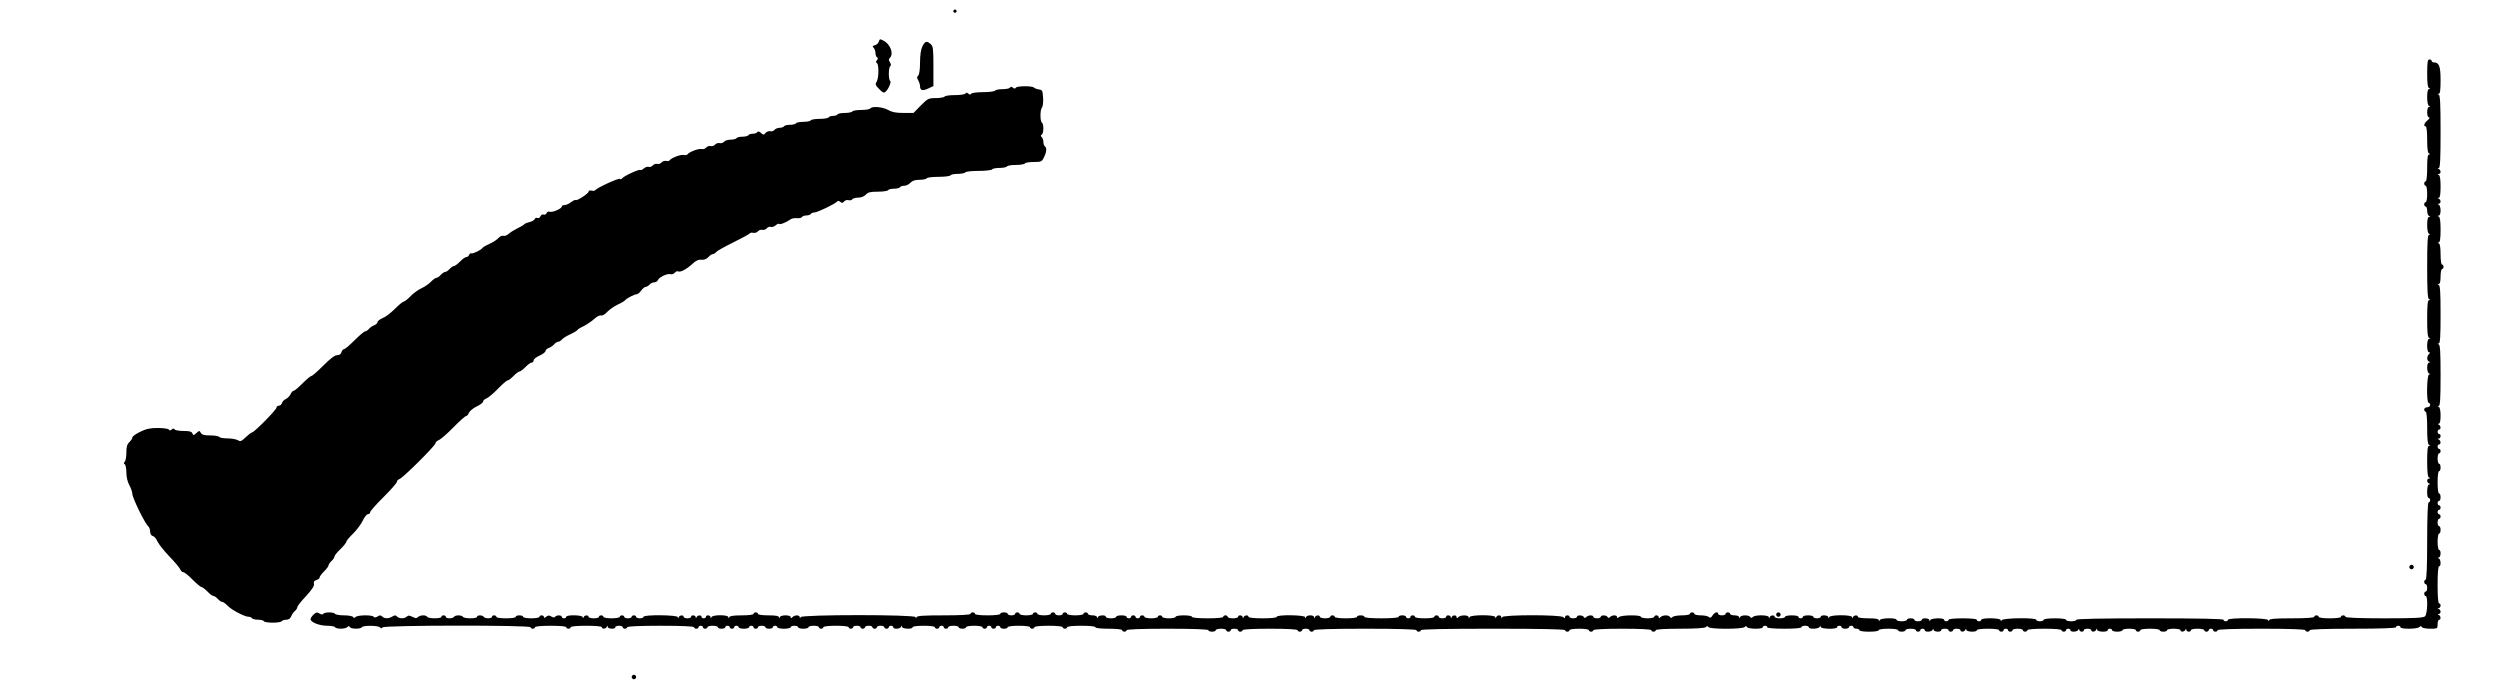 <?xml version="1.0" standalone="no"?>
<!DOCTYPE svg PUBLIC "-//W3C//DTD SVG 20010904//EN"
 "http://www.w3.org/TR/2001/REC-SVG-20010904/DTD/svg10.dtd">
<svg version="1.0" xmlns="http://www.w3.org/2000/svg"
 width="1682pt" height="458pt" viewBox="0 0 1682 458"
 preserveAspectRatio="xMidYMid meet">
<g transform="translate(0,458) scale(0.1,-0.1)"
fill="#000000" stroke="none">
<path d="M6416 4511 c-4 -5 -2 -12 3 -15 5 -4 12 -2 15 3 4 5 2 12 -3 15 -5 4
-12 2 -15 -3z"/>
<path d="M5913 4301 c-3 -11 -14 -22 -26 -25 -17 -4 -19 -8 -9 -18 6 -6 12
-22 12 -34 0 -13 5 -26 10 -29 8 -5 8 -11 0 -20 -8 -9 -8 -15 0 -20 14 -9 13
-101 -2 -125 -11 -17 -8 -24 17 -49 21 -23 32 -28 41 -20 21 17 43 68 33 75
-12 7 -12 91 1 99 6 4 5 13 -2 25 -10 15 -10 22 0 32 26 26 2 91 -43 114 -24
13 -27 12 -32 -5z"/>
<path d="M6206 4268 c-10 -20 -16 -58 -16 -108 0 -47 -5 -81 -12 -88 -10 -10
-10 -17 0 -32 6 -11 12 -29 12 -39 0 -30 17 -35 56 -16 l34 16 0 133 c0 116
-2 135 -18 149 -27 24 -38 21 -56 -15z"/>
<path d="M16330 4086 c0 -66 4 -96 13 -99 10 -4 10 -6 0 -6 -9 -1 -13 -19 -13
-55 0 -34 5 -56 13 -59 10 -4 10 -6 0 -6 -8 -1 -13 -15 -13 -36 0 -21 5 -35
13 -35 6 -1 2 -9 -10 -19 -24 -20 -30 -41 -13 -41 6 0 10 -36 10 -89 0 -62 4
-91 13 -94 10 -4 10 -6 0 -6 -10 -1 -13 -26 -13 -91 0 -53 -4 -90 -10 -90 -5
0 -10 -7 -10 -15 0 -8 5 -15 10 -15 6 0 10 -25 10 -55 0 -30 -4 -55 -10 -55
-5 0 -10 -7 -10 -15 0 -8 5 -15 10 -15 6 0 10 -13 10 -29 0 -16 6 -32 13 -34
10 -4 10 -6 0 -6 -9 -1 -13 -19 -13 -55 0 -34 5 -56 13 -59 10 -4 10 -6 0 -6
-10 -1 -13 -51 -13 -215 0 -162 3 -216 13 -219 10 -4 10 -6 0 -6 -10 -1 -13
-33 -13 -125 0 -90 3 -126 13 -129 10 -4 10 -6 0 -6 -17 -1 -18 -91 -1 -91 9
0 9 -3 0 -12 -16 -16 -15 -45 1 -51 10 -4 10 -6 0 -6 -8 -1 -13 -15 -13 -35 0
-19 6 -37 13 -39 10 -4 10 -6 0 -6 -16 -1 -19 -191 -3 -191 6 0 10 -7 10 -15
0 -8 -9 -15 -20 -15 -11 0 -20 -7 -20 -15 0 -8 5 -15 10 -15 6 0 10 -43 10
-109 0 -78 4 -111 13 -114 10 -4 10 -6 0 -6 -10 -1 -13 -29 -13 -105 0 -74 4
-106 13 -109 10 -4 10 -6 0 -6 -7 -1 -13 -7 -13 -15 0 -8 6 -17 13 -19 10 -4
10 -6 0 -6 -16 -1 -18 -91 -3 -91 6 0 10 -7 10 -15 0 -8 -4 -15 -10 -15 -6 0
-10 -93 -10 -260 0 -167 -4 -260 -10 -260 -5 0 -10 -7 -10 -15 0 -8 5 -15 10
-15 6 0 10 -11 10 -25 0 -14 -4 -25 -10 -25 -5 0 -10 -7 -10 -15 0 -8 5 -15
10 -15 16 0 12 -119 -4 -136 -12 -11 -63 -14 -275 -14 -167 0 -261 4 -261 10
0 6 -7 10 -15 10 -8 0 -15 -4 -15 -10 0 -6 -32 -10 -75 -10 -43 0 -75 4 -75
10 0 6 -7 10 -15 10 -8 0 -15 -4 -15 -10 0 -6 -56 -10 -149 -10 -110 0 -151
-3 -154 -12 -4 -10 -6 -10 -6 0 -1 15 -271 18 -271 2 0 -5 -7 -10 -15 -10 -8
0 -15 5 -15 10 0 7 -172 10 -495 10 -323 0 -495 -3 -495 -10 0 -5 -16 -10 -35
-10 -19 0 -35 5 -35 10 0 6 -32 10 -75 10 -43 0 -75 -4 -75 -10 0 -5 -11 -10
-25 -10 -14 0 -25 5 -25 10 0 16 -227 13 -233 -3 -4 -9 -6 -9 -6 1 -1 15 -131
17 -131 2 0 -5 -7 -10 -15 -10 -8 0 -15 5 -15 10 0 6 -38 10 -95 10 -57 0 -95
-4 -95 -10 0 -5 -7 -10 -15 -10 -8 0 -15 5 -15 10 0 15 -87 12 -93 -2 -4 -10
-6 -10 -6 0 -1 14 -51 17 -51 2 0 -5 -11 -10 -25 -10 -14 0 -25 5 -25 10 0 6
-11 10 -25 10 -14 0 -25 -4 -25 -10 0 -5 -16 -10 -35 -10 -19 0 -35 5 -35 10
0 15 -107 13 -113 -2 -4 -10 -6 -10 -6 0 -1 8 -22 12 -71 12 -40 0 -70 4 -70
10 0 14 -27 12 -33 -2 -4 -10 -6 -10 -6 0 -1 17 -147 17 -154 0 -4 -10 -6 -10
-6 0 -1 14 -51 17 -51 2 0 -5 -11 -10 -25 -10 -14 0 -25 5 -25 10 0 6 -16 10
-35 10 -19 0 -35 -4 -35 -10 0 -5 -7 -10 -15 -10 -8 0 -15 5 -15 10 0 6 -20
10 -45 10 -25 0 -45 -4 -45 -10 0 -5 -16 -10 -35 -10 -19 0 -35 5 -35 10 0 14
-27 12 -33 -2 -4 -10 -6 -10 -6 0 -1 15 -92 17 -108 1 -8 -8 -13 -8 -17 0 -10
15 -63 14 -69 -1 -4 -10 -6 -10 -6 0 -1 7 -14 12 -31 12 -16 0 -30 5 -30 10 0
6 -7 10 -15 10 -8 0 -15 -4 -15 -10 0 -5 -11 -10 -25 -10 -14 0 -25 5 -25 10
0 18 -25 11 -38 -11 -10 -16 -17 -18 -25 -10 -6 6 -30 11 -54 11 -24 0 -43 5
-43 10 0 6 -7 10 -15 10 -8 0 -15 -4 -15 -10 0 -5 -24 -10 -53 -10 -29 0 -58
-5 -64 -11 -8 -8 -13 -8 -17 0 -9 15 -49 14 -64 -1 -9 -9 -12 -9 -12 0 0 7 -7
12 -15 12 -8 0 -15 -4 -15 -10 0 -5 -20 -10 -45 -10 -25 0 -45 5 -45 10 0 14
-133 13 -148 -2 -9 -9 -12 -9 -12 0 0 15 -32 16 -47 1 -8 -8 -13 -8 -17 0 -9
14 -46 14 -46 1 0 -5 -11 -10 -25 -10 -14 0 -25 5 -25 10 0 13 -33 13 -47 -1
-8 -8 -13 -8 -17 0 -9 14 -46 14 -46 1 0 -5 -11 -10 -25 -10 -14 0 -25 5 -25
10 0 6 -7 10 -15 10 -8 0 -15 -5 -15 -12 0 -9 -3 -9 -12 0 -17 17 -404 17
-411 0 -4 -10 -6 -10 -6 0 -1 16 -28 16 -34 0 -4 -10 -6 -10 -6 0 -1 17 -167
17 -174 0 -4 -10 -6 -10 -6 0 -1 15 -53 16 -69 0 -9 -9 -12 -9 -12 0 0 16 -27
15 -33 0 -4 -10 -6 -10 -6 0 -1 14 -31 17 -31 2 0 -5 -11 -10 -25 -10 -14 0
-25 5 -25 10 0 6 -7 10 -15 10 -8 0 -15 -4 -15 -10 0 -6 -28 -10 -65 -10 -37
0 -65 4 -65 10 0 6 -7 10 -15 10 -8 0 -15 -4 -15 -10 0 -5 -7 -10 -15 -10 -8
0 -15 5 -15 10 0 6 -11 10 -25 10 -14 0 -25 -4 -25 -10 0 -6 -45 -10 -115 -10
-70 0 -115 4 -115 10 0 6 -11 10 -25 10 -14 0 -25 -4 -25 -10 0 -6 -32 -10
-75 -10 -43 0 -75 4 -75 10 0 6 -7 10 -15 10 -8 0 -15 -4 -15 -10 0 -5 -16
-10 -35 -10 -19 0 -35 5 -35 10 0 14 -27 12 -33 -2 -4 -10 -6 -10 -6 0 -1 16
-48 16 -54 0 -4 -10 -6 -10 -6 0 -1 15 -191 18 -191 2 0 -6 -38 -10 -95 -10
-57 0 -95 4 -95 10 0 14 -27 12 -33 -2 -4 -10 -6 -10 -6 0 -1 14 -31 17 -31 2
0 -5 -16 -10 -35 -10 -19 0 -35 5 -35 10 0 6 -7 10 -15 10 -8 0 -15 -4 -15
-10 0 -6 -42 -10 -105 -10 -63 0 -105 4 -105 10 0 6 -25 10 -55 10 -30 0 -55
-4 -55 -10 0 -5 -20 -10 -45 -10 -25 0 -45 5 -45 10 0 6 -7 10 -15 10 -8 0
-15 -4 -15 -10 0 -5 -20 -10 -45 -10 -25 0 -45 5 -45 10 0 6 -7 10 -15 10 -8
0 -15 -4 -15 -10 0 -5 -7 -10 -15 -10 -8 0 -15 5 -15 10 0 6 -7 10 -15 10 -8
0 -15 -4 -15 -10 0 -5 -7 -10 -15 -10 -8 0 -15 5 -15 10 0 6 -16 10 -35 10
-19 0 -35 -4 -35 -10 0 -5 -16 -10 -35 -10 -19 0 -35 5 -35 10 0 15 -47 12
-53 -2 -4 -10 -6 -10 -6 0 -1 7 -14 12 -31 12 -16 0 -30 5 -30 10 0 6 -7 10
-15 10 -8 0 -15 -4 -15 -10 0 -5 -25 -10 -55 -10 -30 0 -55 5 -55 10 0 6 -7
10 -15 10 -8 0 -15 -4 -15 -10 0 -5 -11 -10 -25 -10 -14 0 -25 5 -25 10 0 6
-7 10 -15 10 -8 0 -15 -4 -15 -10 0 -5 -20 -10 -45 -10 -25 0 -45 5 -45 10 0
6 -7 10 -15 10 -8 0 -15 -4 -15 -10 0 -5 -20 -10 -45 -10 -25 0 -45 5 -45 10
0 6 -7 10 -15 10 -8 0 -15 -4 -15 -10 0 -5 -11 -10 -25 -10 -14 0 -25 5 -25
10 0 6 -11 10 -25 10 -14 0 -25 -4 -25 -10 0 -6 -35 -10 -85 -10 -50 0 -85 4
-85 10 0 6 -7 10 -15 10 -8 0 -15 -4 -15 -10 0 -6 -66 -10 -179 -10 -134 0
-181 -3 -184 -12 -4 -10 -6 -10 -6 0 -1 18 -767 18 -774 0 -4 -10 -6 -10 -6 0
-1 15 -33 16 -49 0 -9 -9 -12 -9 -12 0 0 16 -67 16 -73 0 -4 -10 -6 -10 -6 0
-1 8 -22 12 -71 12 -40 0 -70 4 -70 10 0 6 -7 10 -15 10 -8 0 -15 -4 -15 -10
0 -6 -33 -10 -79 -10 -54 0 -81 -4 -84 -12 -4 -10 -6 -10 -6 0 -1 17 -107 17
-114 0 -4 -10 -6 -10 -6 0 -1 14 -31 17 -31 2 0 -5 -7 -10 -15 -10 -8 0 -15 5
-15 10 0 14 -27 12 -33 -2 -4 -10 -6 -10 -6 0 -1 14 -31 17 -31 2 0 -5 -11
-10 -25 -10 -14 0 -25 5 -25 10 0 14 -27 12 -33 -2 -4 -10 -6 -10 -6 0 -1 15
-231 18 -231 2 0 -5 -11 -10 -25 -10 -14 0 -25 5 -25 10 0 6 -7 10 -15 10 -8
0 -15 -4 -15 -10 0 -5 -11 -10 -25 -10 -14 0 -25 5 -25 10 0 6 -7 10 -15 10
-8 0 -15 -4 -15 -10 0 -5 -25 -10 -55 -10 -30 0 -55 5 -55 10 0 6 -7 10 -15
10 -8 0 -15 -4 -15 -10 0 -5 -16 -10 -35 -10 -19 0 -35 5 -35 10 0 14 -27 12
-33 -2 -4 -10 -6 -10 -6 0 -1 15 -111 17 -111 2 0 -5 -7 -10 -15 -10 -8 0 -15
5 -15 10 0 13 -37 13 -45 0 -4 -6 -13 -5 -25 2 -14 9 -22 9 -34 -1 -11 -9 -16
-10 -16 -2 0 6 -7 11 -15 11 -8 0 -15 -4 -15 -10 0 -5 -25 -10 -55 -10 -30 0
-55 5 -55 10 0 6 -11 10 -25 10 -14 0 -25 -4 -25 -10 0 -6 -28 -10 -65 -10
-37 0 -65 4 -65 10 0 6 -7 10 -15 10 -8 0 -15 -4 -15 -10 0 -13 -47 -13 -55 0
-8 13 -45 13 -45 0 0 -13 -87 -13 -95 0 -8 13 -52 13 -60 0 -8 -13 -55 -13
-55 0 0 6 -7 10 -15 10 -8 0 -15 -4 -15 -10 0 -13 -87 -13 -95 0 -8 14 -48 13
-63 -2 -9 -9 -17 -8 -37 2 -20 10 -28 11 -37 2 -16 -16 -51 -15 -66 0 -10 10
-17 10 -32 0 -25 -15 -53 -15 -68 0 -10 10 -17 10 -32 0 -12 -7 -21 -8 -25 -2
-8 14 -108 13 -122 -1 -8 -8 -13 -8 -17 0 -4 6 -31 11 -61 11 -30 0 -57 5 -60
10 -8 13 -72 13 -80 0 -4 -6 -13 -5 -25 2 -15 10 -23 9 -39 -6 -12 -11 -21
-25 -21 -32 0 -20 59 -44 111 -44 26 0 51 -4 54 -10 8 -13 68 -13 82 1 8 8 13
8 17 0 9 -14 73 -14 81 -1 8 13 108 13 122 -1 8 -8 13 -8 17 0 9 15 996 16
996 1 0 -5 7 -10 15 -10 8 0 15 5 15 10 0 6 42 10 105 10 63 0 105 -4 105 -10
0 -5 7 -10 15 -10 8 0 15 5 15 10 0 6 42 10 105 10 63 0 105 -4 105 -10 0 -14
27 -12 33 3 4 10 6 10 6 0 1 -15 51 -18 51 -3 0 6 11 10 25 10 14 0 25 -4 25
-10 0 -5 7 -10 15 -10 8 0 15 5 15 10 0 6 82 10 225 10 143 0 225 -4 225 -10
0 -5 7 -10 15 -10 8 0 15 5 15 10 0 6 7 10 15 10 8 0 15 -4 15 -10 0 -5 7 -10
15 -10 8 0 15 5 15 10 0 6 16 10 35 10 19 0 35 -4 35 -10 0 -5 11 -10 25 -10
14 0 25 5 25 10 0 6 7 10 15 10 8 0 15 -4 15 -10 0 -5 7 -10 15 -10 8 0 15 5
15 10 0 6 7 10 15 10 8 0 15 -4 15 -10 0 -5 16 -10 35 -10 19 0 35 5 35 10 0
6 7 10 15 10 8 0 15 -4 15 -10 0 -5 7 -10 15 -10 8 0 15 5 15 10 0 6 11 10 25
10 14 0 25 -4 25 -10 0 -5 11 -10 25 -10 14 0 25 5 25 10 0 6 7 10 15 10 8 0
15 -4 15 -10 0 -5 20 -10 45 -10 25 0 45 5 45 10 0 6 11 10 25 10 14 0 25 -4
25 -10 0 -5 16 -10 35 -10 19 0 35 5 35 10 0 6 16 10 35 10 19 0 35 -4 35 -10
0 -5 7 -10 15 -10 8 0 15 5 15 10 0 6 35 10 85 10 50 0 85 -4 85 -10 0 -5 7
-10 15 -10 8 0 15 5 15 10 0 6 11 10 25 10 14 0 25 -4 25 -10 0 -5 7 -10 15
-10 8 0 15 5 15 10 0 6 11 10 25 10 14 0 25 -4 25 -10 0 -5 7 -10 15 -10 8 0
15 5 15 10 0 6 11 10 25 10 14 0 25 -4 25 -10 0 -5 7 -10 15 -10 8 0 15 5 15
10 0 6 7 10 15 10 8 0 15 -4 15 -10 0 -15 47 -12 53 3 4 10 6 10 6 0 1 -15 71
-18 71 -3 0 6 32 10 75 10 43 0 75 -4 75 -10 0 -5 7 -10 15 -10 8 0 15 5 15
10 0 6 7 10 15 10 8 0 15 -4 15 -10 0 -5 7 -10 15 -10 8 0 15 5 15 10 0 6 16
10 35 10 19 0 35 -4 35 -10 0 -5 11 -10 25 -10 14 0 25 5 25 10 0 6 25 10 55
10 30 0 55 -4 55 -10 0 -5 7 -10 15 -10 8 0 15 5 15 10 0 6 7 10 15 10 8 0 15
-4 15 -10 0 -5 7 -10 15 -10 8 0 15 5 15 10 0 6 7 10 15 10 8 0 15 -4 15 -10
0 -5 11 -10 25 -10 14 0 25 5 25 10 0 6 32 10 75 10 43 0 75 -4 75 -10 0 -5 7
-10 15 -10 8 0 15 5 15 10 0 6 38 10 95 10 57 0 95 -4 95 -10 0 -5 7 -10 15
-10 8 0 15 5 15 10 0 6 38 10 95 10 57 0 95 -4 95 -10 0 -6 37 -10 90 -10 53
0 90 -4 90 -10 0 -5 7 -10 15 -10 8 0 15 5 15 10 0 6 98 10 275 10 177 0 275
-4 275 -10 0 -5 11 -10 25 -10 14 0 25 5 25 10 0 6 16 10 35 10 19 0 35 -4 35
-10 0 -5 7 -10 15 -10 8 0 15 5 15 10 0 6 11 10 25 10 14 0 25 -4 25 -10 0 -5
7 -10 15 -10 8 0 15 5 15 10 0 6 68 10 185 10 117 0 185 -4 185 -10 0 -5 7
-10 15 -10 8 0 15 5 15 10 0 6 11 10 25 10 14 0 25 -4 25 -10 0 -5 7 -10 15
-10 8 0 15 5 15 10 0 6 122 10 345 10 223 0 345 -4 345 -10 0 -5 7 -10 15 -10
8 0 15 5 15 10 0 7 168 10 485 10 317 0 485 -3 485 -10 0 -5 7 -10 15 -10 8 0
15 5 15 10 0 6 28 10 65 10 37 0 65 -4 65 -10 0 -5 7 -10 15 -10 8 0 15 5 15
10 0 6 72 10 195 10 123 0 195 -4 195 -10 0 -5 7 -10 15 -10 8 0 15 5 15 10 0
6 61 10 163 10 104 0 167 4 174 11 8 8 13 8 17 0 10 -15 228 -15 243 0 8 8 13
8 17 0 9 -14 106 -15 106 -1 0 6 7 10 15 10 8 0 15 -4 15 -10 0 -6 45 -10 115
-10 70 0 115 4 115 10 0 6 11 10 25 10 14 0 25 -4 25 -10 0 -15 67 -12 73 3 4
9 6 9 6 0 1 -16 111 -18 111 -3 0 6 7 10 15 10 8 0 15 -4 15 -10 0 -5 11 -10
25 -10 14 0 25 5 25 10 0 6 7 10 15 10 8 0 15 -4 15 -10 0 -5 9 -10 20 -10 11
0 20 -4 20 -10 0 -6 28 -10 65 -10 37 0 65 4 65 10 0 6 28 10 65 10 37 0 65
-4 65 -10 0 -5 11 -10 25 -10 14 0 25 5 25 10 0 6 16 10 35 10 19 0 35 -4 35
-10 0 -5 7 -10 15 -10 8 0 15 5 15 10 0 6 7 10 15 10 8 0 15 -4 15 -10 0 -15
47 -12 53 3 4 9 6 9 6 0 1 -15 51 -18 51 -3 0 6 11 10 25 10 14 0 25 -4 25
-10 0 -5 7 -10 15 -10 8 0 15 5 15 10 0 6 11 10 25 10 14 0 25 -4 25 -10 0
-14 27 -12 33 3 4 9 6 9 6 0 1 -15 71 -18 71 -3 0 6 32 10 75 10 43 0 75 -4
75 -10 0 -5 7 -10 15 -10 8 0 15 5 15 10 0 6 7 10 15 10 8 0 15 -4 15 -10 0
-5 7 -10 15 -10 8 0 15 5 15 10 0 6 16 10 35 10 19 0 35 -4 35 -10 0 -5 7 -10
15 -10 8 0 15 5 15 10 0 6 45 10 115 10 70 0 115 -4 115 -10 0 -5 7 -10 15
-10 8 0 15 5 15 10 0 6 7 10 15 10 8 0 15 -4 15 -10 0 -15 47 -12 53 3 4 9 6
9 6 0 1 -15 31 -18 31 -3 0 6 11 10 25 10 14 0 25 -4 25 -10 0 -14 27 -12 33
3 4 10 6 10 6 0 1 -15 71 -18 71 -3 0 6 7 10 15 10 8 0 15 -4 15 -10 0 -5 16
-10 35 -10 19 0 35 5 35 10 0 6 20 10 45 10 25 0 45 -4 45 -10 0 -5 7 -10 15
-10 8 0 15 5 15 10 0 6 28 10 65 10 37 0 65 -4 65 -10 0 -5 11 -10 25 -10 14
0 25 5 25 10 0 6 20 10 45 10 25 0 45 -4 45 -10 0 -14 27 -12 33 3 4 9 6 9 6
0 1 -15 31 -18 31 -3 0 6 20 10 45 10 25 0 45 -4 45 -10 0 -5 7 -10 15 -10 8
0 15 5 15 10 0 6 7 10 15 10 8 0 15 -4 15 -10 0 -5 7 -10 15 -10 8 0 15 5 15
10 0 6 105 10 295 10 190 0 295 -4 295 -10 0 -5 7 -10 15 -10 8 0 15 5 15 10
0 6 103 10 290 10 187 0 290 4 290 10 0 6 7 10 15 10 8 0 15 -4 15 -10 0 -14
113 -13 127 1 8 8 13 8 17 0 4 -6 29 -11 57 -11 48 0 49 1 49 30 0 17 5 30 10
30 14 0 12 27 -2 33 -10 4 -10 6 0 6 6 1 12 7 12 15 0 8 -6 17 -12 19 -10 4
-10 6 0 6 14 1 17 31 2 31 -6 0 -10 48 -10 125 0 77 4 125 10 125 15 0 12 47
-2 53 -10 4 -10 6 0 6 14 1 17 51 2 51 -5 0 -10 25 -10 55 0 30 5 55 10 55 6
0 10 11 10 25 0 14 -4 25 -10 25 -5 0 -10 11 -10 25 0 14 5 25 10 25 6 0 10 7
10 15 0 8 -4 15 -10 15 -5 0 -10 7 -10 15 0 8 5 15 10 15 6 0 10 7 10 15 0 8
-4 15 -10 15 -5 0 -10 7 -10 15 0 8 5 15 10 15 6 0 10 11 10 25 0 14 -4 25
-10 25 -6 0 -10 32 -10 75 0 43 4 75 10 75 6 0 10 11 10 25 0 14 -4 25 -10 25
-5 0 -10 16 -10 35 0 19 5 35 10 35 6 0 10 7 10 15 0 8 -4 15 -10 15 -5 0 -10
7 -10 15 0 8 5 15 10 15 14 0 12 27 -2 33 -10 4 -10 6 0 6 14 1 17 31 2 31 -5
0 -10 7 -10 15 0 8 5 15 10 15 14 0 12 27 -2 33 -10 4 -10 6 0 6 8 1 12 19 12
55 0 34 -5 56 -12 59 -10 4 -10 6 0 6 9 1 12 49 12 205 0 154 -3 206 -12 209
-10 4 -10 6 0 6 9 1 12 47 12 195 0 146 -3 196 -12 199 -10 4 -10 6 0 6 8 1
12 18 12 51 0 28 5 50 10 50 6 0 10 7 10 15 0 8 -4 15 -10 15 -6 0 -10 30 -10
69 0 46 -4 71 -12 74 -10 4 -10 6 0 6 8 1 12 25 12 85 0 58 -4 86 -12 89 -10
4 -10 6 0 6 7 1 12 15 12 35 0 19 -6 37 -12 39 -10 4 -10 6 0 6 6 1 12 7 12
15 0 8 -6 17 -12 19 -10 4 -10 6 0 6 8 1 12 23 12 75 0 50 -4 76 -12 79 -10 4
-10 6 0 6 6 1 12 7 12 15 0 8 -6 17 -12 19 -10 4 -10 6 0 6 9 1 12 57 12 245
0 186 -3 246 -12 249 -10 4 -10 6 0 6 9 1 12 26 12 92 0 93 -10 119 -44 119
-9 0 -16 5 -16 10 0 6 -7 10 -15 10 -12 0 -15 -17 -15 -94z"/>
<path d="M6795 3990 c-3 -5 -26 -10 -50 -10 -24 0 -47 -4 -50 -10 -3 -5 -39
-10 -80 -10 -41 0 -77 -5 -80 -10 -5 -8 -11 -8 -20 0 -9 8 -15 8 -20 0 -3 -5
-35 -10 -70 -10 -35 0 -67 -4 -70 -10 -3 -5 -30 -10 -58 -10 -50 0 -55 -3
-102 -50 l-49 -50 -68 0 c-49 0 -77 5 -103 20 -37 21 -109 27 -120 10 -3 -5
-30 -10 -60 -10 -30 0 -57 -4 -60 -10 -3 -5 -26 -10 -50 -10 -24 0 -47 -4 -50
-10 -3 -5 -17 -10 -30 -10 -13 0 -27 -4 -30 -10 -3 -5 -30 -10 -60 -10 -30 0
-57 -4 -60 -10 -3 -5 -26 -10 -50 -10 -24 0 -47 -4 -50 -10 -3 -5 -21 -10 -40
-10 -19 0 -37 -4 -40 -10 -3 -5 -17 -10 -29 -10 -13 0 -29 -6 -35 -14 -7 -8
-20 -12 -30 -9 -9 2 -23 -3 -31 -12 -12 -14 -14 -14 -30 0 -12 11 -20 13 -25
6 -3 -6 -17 -11 -30 -11 -13 0 -27 -4 -30 -10 -3 -5 -21 -10 -40 -10 -19 0
-37 -4 -40 -10 -3 -5 -21 -10 -39 -10 -19 0 -39 -6 -45 -14 -7 -8 -20 -12 -30
-9 -9 2 -23 -2 -30 -10 -6 -8 -20 -13 -30 -10 -9 2 -23 -2 -30 -10 -6 -8 -21
-13 -31 -10 -20 5 -84 -20 -95 -36 -3 -5 -14 -7 -25 -4 -20 5 -84 -20 -95 -36
-3 -5 -13 -7 -23 -4 -10 2 -24 -2 -31 -10 -6 -8 -20 -13 -30 -10 -9 2 -23 -2
-30 -11 -7 -8 -19 -12 -27 -9 -8 3 -23 -2 -33 -11 -10 -9 -20 -13 -24 -10 -7
7 -113 -42 -122 -57 -4 -5 -11 -7 -16 -3 -10 6 -155 -61 -164 -76 -3 -4 -14
-6 -25 -3 -11 3 -20 0 -20 -6 0 -13 -79 -65 -87 -57 -3 3 -17 -4 -31 -14 -13
-11 -33 -20 -43 -20 -11 0 -19 -4 -19 -9 0 -15 -62 -42 -81 -36 -10 3 -19 -1
-22 -10 -4 -8 -13 -12 -20 -9 -8 3 -17 -2 -21 -11 -3 -10 -13 -15 -20 -12 -8
3 -17 0 -19 -8 -3 -7 -19 -16 -36 -20 -17 -4 -33 -11 -36 -16 -3 -4 -23 -16
-43 -25 -20 -10 -47 -26 -59 -37 -12 -11 -29 -17 -37 -14 -8 3 -22 -3 -32 -14
-10 -12 -37 -29 -61 -40 -23 -10 -44 -23 -48 -28 -8 -14 -66 -41 -75 -36 -4 3
-10 -2 -14 -10 -3 -8 -11 -15 -19 -15 -7 0 -26 -13 -42 -30 -16 -16 -34 -30
-40 -30 -7 0 -20 -9 -30 -20 -10 -11 -23 -20 -30 -20 -7 0 -20 -9 -30 -20 -10
-11 -23 -20 -30 -20 -6 0 -22 -12 -36 -26 -13 -14 -42 -34 -64 -44 -22 -10
-56 -35 -74 -54 -19 -20 -40 -36 -46 -36 -6 0 -32 -22 -58 -48 -27 -27 -63
-55 -82 -62 -19 -8 -35 -20 -35 -27 0 -7 -10 -17 -23 -22 -13 -5 -29 -16 -36
-25 -7 -9 -19 -16 -25 -16 -6 0 -38 -27 -71 -60 -33 -33 -65 -60 -71 -60 -6 0
-14 -9 -17 -20 -3 -13 -14 -20 -29 -20 -16 0 -46 -23 -93 -70 -38 -38 -74 -70
-80 -70 -6 0 -33 -23 -60 -50 -27 -27 -54 -50 -60 -50 -6 0 -15 -10 -20 -22
-6 -13 -20 -27 -32 -33 -12 -5 -24 -17 -26 -27 -3 -10 -12 -18 -21 -18 -9 0
-16 -6 -16 -13 0 -14 -150 -167 -165 -167 -5 0 -24 -15 -42 -32 -29 -28 -36
-31 -53 -20 -11 6 -42 12 -69 12 -28 0 -53 4 -56 10 -3 5 -30 10 -60 10 -41 0
-56 4 -64 17 -9 17 -11 16 -30 -1 -19 -17 -21 -17 -27 -2 -5 12 -19 16 -59 16
-30 0 -57 5 -60 10 -5 8 -11 8 -20 0 -9 -8 -15 -8 -20 0 -3 5 -37 10 -74 10
-52 0 -79 -6 -119 -26 -29 -14 -52 -31 -52 -38 0 -7 -9 -21 -20 -31 -15 -14
-20 -31 -20 -70 0 -28 -5 -56 -11 -62 -8 -8 -8 -13 0 -17 6 -4 11 -29 11 -56
0 -31 8 -63 20 -85 11 -20 20 -46 20 -58 0 -26 85 -200 106 -217 8 -7 14 -24
14 -37 0 -15 7 -27 18 -30 10 -2 24 -19 31 -36 8 -18 44 -63 81 -102 37 -38
70 -78 73 -87 4 -10 12 -18 20 -18 7 0 35 -22 62 -50 27 -27 54 -50 60 -50 6
0 24 -14 40 -30 16 -17 34 -30 40 -30 7 0 20 -9 30 -20 10 -11 23 -20 30 -20
6 0 22 -11 35 -25 26 -28 115 -75 141 -75 10 0 21 -4 24 -10 3 -5 21 -10 40
-10 19 0 37 -4 40 -10 8 -13 112 -13 120 0 3 5 17 10 31 10 16 0 27 8 33 23 5
13 16 29 25 36 9 7 16 19 16 25 0 7 26 41 59 75 41 45 57 70 53 83 -3 14 2 21
17 25 11 3 21 11 21 17 0 7 14 25 30 41 16 16 30 34 30 40 0 7 9 20 20 30 11
10 20 23 20 30 0 6 18 29 40 50 22 21 40 44 40 50 0 6 21 31 46 55 25 25 54
64 65 88 11 23 26 42 34 42 8 0 15 6 15 13 0 7 40 53 90 102 49 49 90 95 90
103 0 7 8 15 18 19 24 8 242 225 242 241 0 7 10 16 23 21 12 5 56 43 97 85 41
42 79 76 85 76 6 0 15 10 20 23 6 12 29 31 52 42 24 11 43 26 43 33 0 7 10 16
23 21 12 5 47 34 77 65 30 31 59 56 65 56 6 0 24 14 40 30 16 17 34 30 40 30
6 0 24 14 40 30 16 17 35 30 42 30 7 0 13 7 13 15 0 8 18 23 40 32 22 10 40
24 40 31 0 7 10 16 23 21 13 5 29 16 36 25 7 9 19 16 26 16 7 0 18 7 25 15 7
9 33 25 56 35 24 11 46 24 49 30 3 5 23 17 43 26 20 10 51 31 69 47 18 17 38
27 46 24 9 -3 27 7 43 25 16 16 48 38 71 49 23 10 44 23 48 28 7 12 64 41 79
41 6 0 20 11 30 25 10 14 24 25 31 25 7 0 18 7 25 15 7 8 21 15 32 15 10 0 21
7 24 15 8 20 64 46 84 40 10 -3 23 1 30 10 7 8 17 12 22 9 14 -9 57 14 96 50
23 22 41 30 60 28 18 -2 34 4 47 17 10 12 24 21 30 21 7 0 18 7 25 15 6 8 59
37 116 65 57 28 106 55 109 60 3 4 13 6 23 3 10 -2 24 2 31 10 6 8 20 13 30
10 9 -2 23 2 30 11 7 8 19 12 27 9 8 -3 23 2 33 11 10 9 21 13 24 9 7 -6 48
11 76 31 7 6 26 9 41 8 16 -2 31 1 35 7 3 6 17 11 30 11 13 0 27 5 30 10 3 6
14 10 24 10 20 0 142 59 153 74 4 6 12 5 21 -2 11 -10 17 -9 26 2 6 8 20 12
30 9 10 -3 22 0 25 6 4 6 22 11 40 11 20 0 40 8 51 20 14 16 31 20 81 20 35 0
66 5 69 10 3 6 21 10 40 10 19 0 37 5 40 10 3 6 16 10 29 10 13 0 31 9 41 20
13 14 31 20 61 20 24 0 46 5 49 10 3 6 39 10 80 10 41 0 77 5 80 10 3 6 26 10
50 10 24 0 47 5 50 10 3 6 44 10 90 10 46 0 87 5 90 10 3 6 26 10 50 10 24 0
47 5 50 10 3 6 30 10 60 10 30 0 57 5 60 10 3 6 30 10 60 10 50 0 55 2 69 32
18 36 20 64 6 73 -5 3 -10 16 -10 29 0 12 -5 27 -11 33 -8 8 -8 13 0 17 14 9
14 73 1 81 -13 8 -13 88 1 102 5 5 9 34 7 64 -3 49 -5 54 -28 57 -14 2 -29 8
-34 13 -14 12 -113 11 -121 -1 -5 -8 -11 -8 -20 0 -9 8 -15 8 -20 0z"/>
<path d="M16210 765 c0 -8 7 -15 15 -15 8 0 15 7 15 15 0 8 -7 15 -15 15 -8 0
-15 -7 -15 -15z"/>
<path d="M11950 445 c0 -8 7 -15 15 -15 8 0 15 7 15 15 0 8 -7 15 -15 15 -8 0
-15 -7 -15 -15z"/>
<path d="M4250 25 c0 -8 7 -15 15 -15 8 0 15 7 15 15 0 8 -7 15 -15 15 -8 0
-15 -7 -15 -15z"/>
</g>
</svg>
